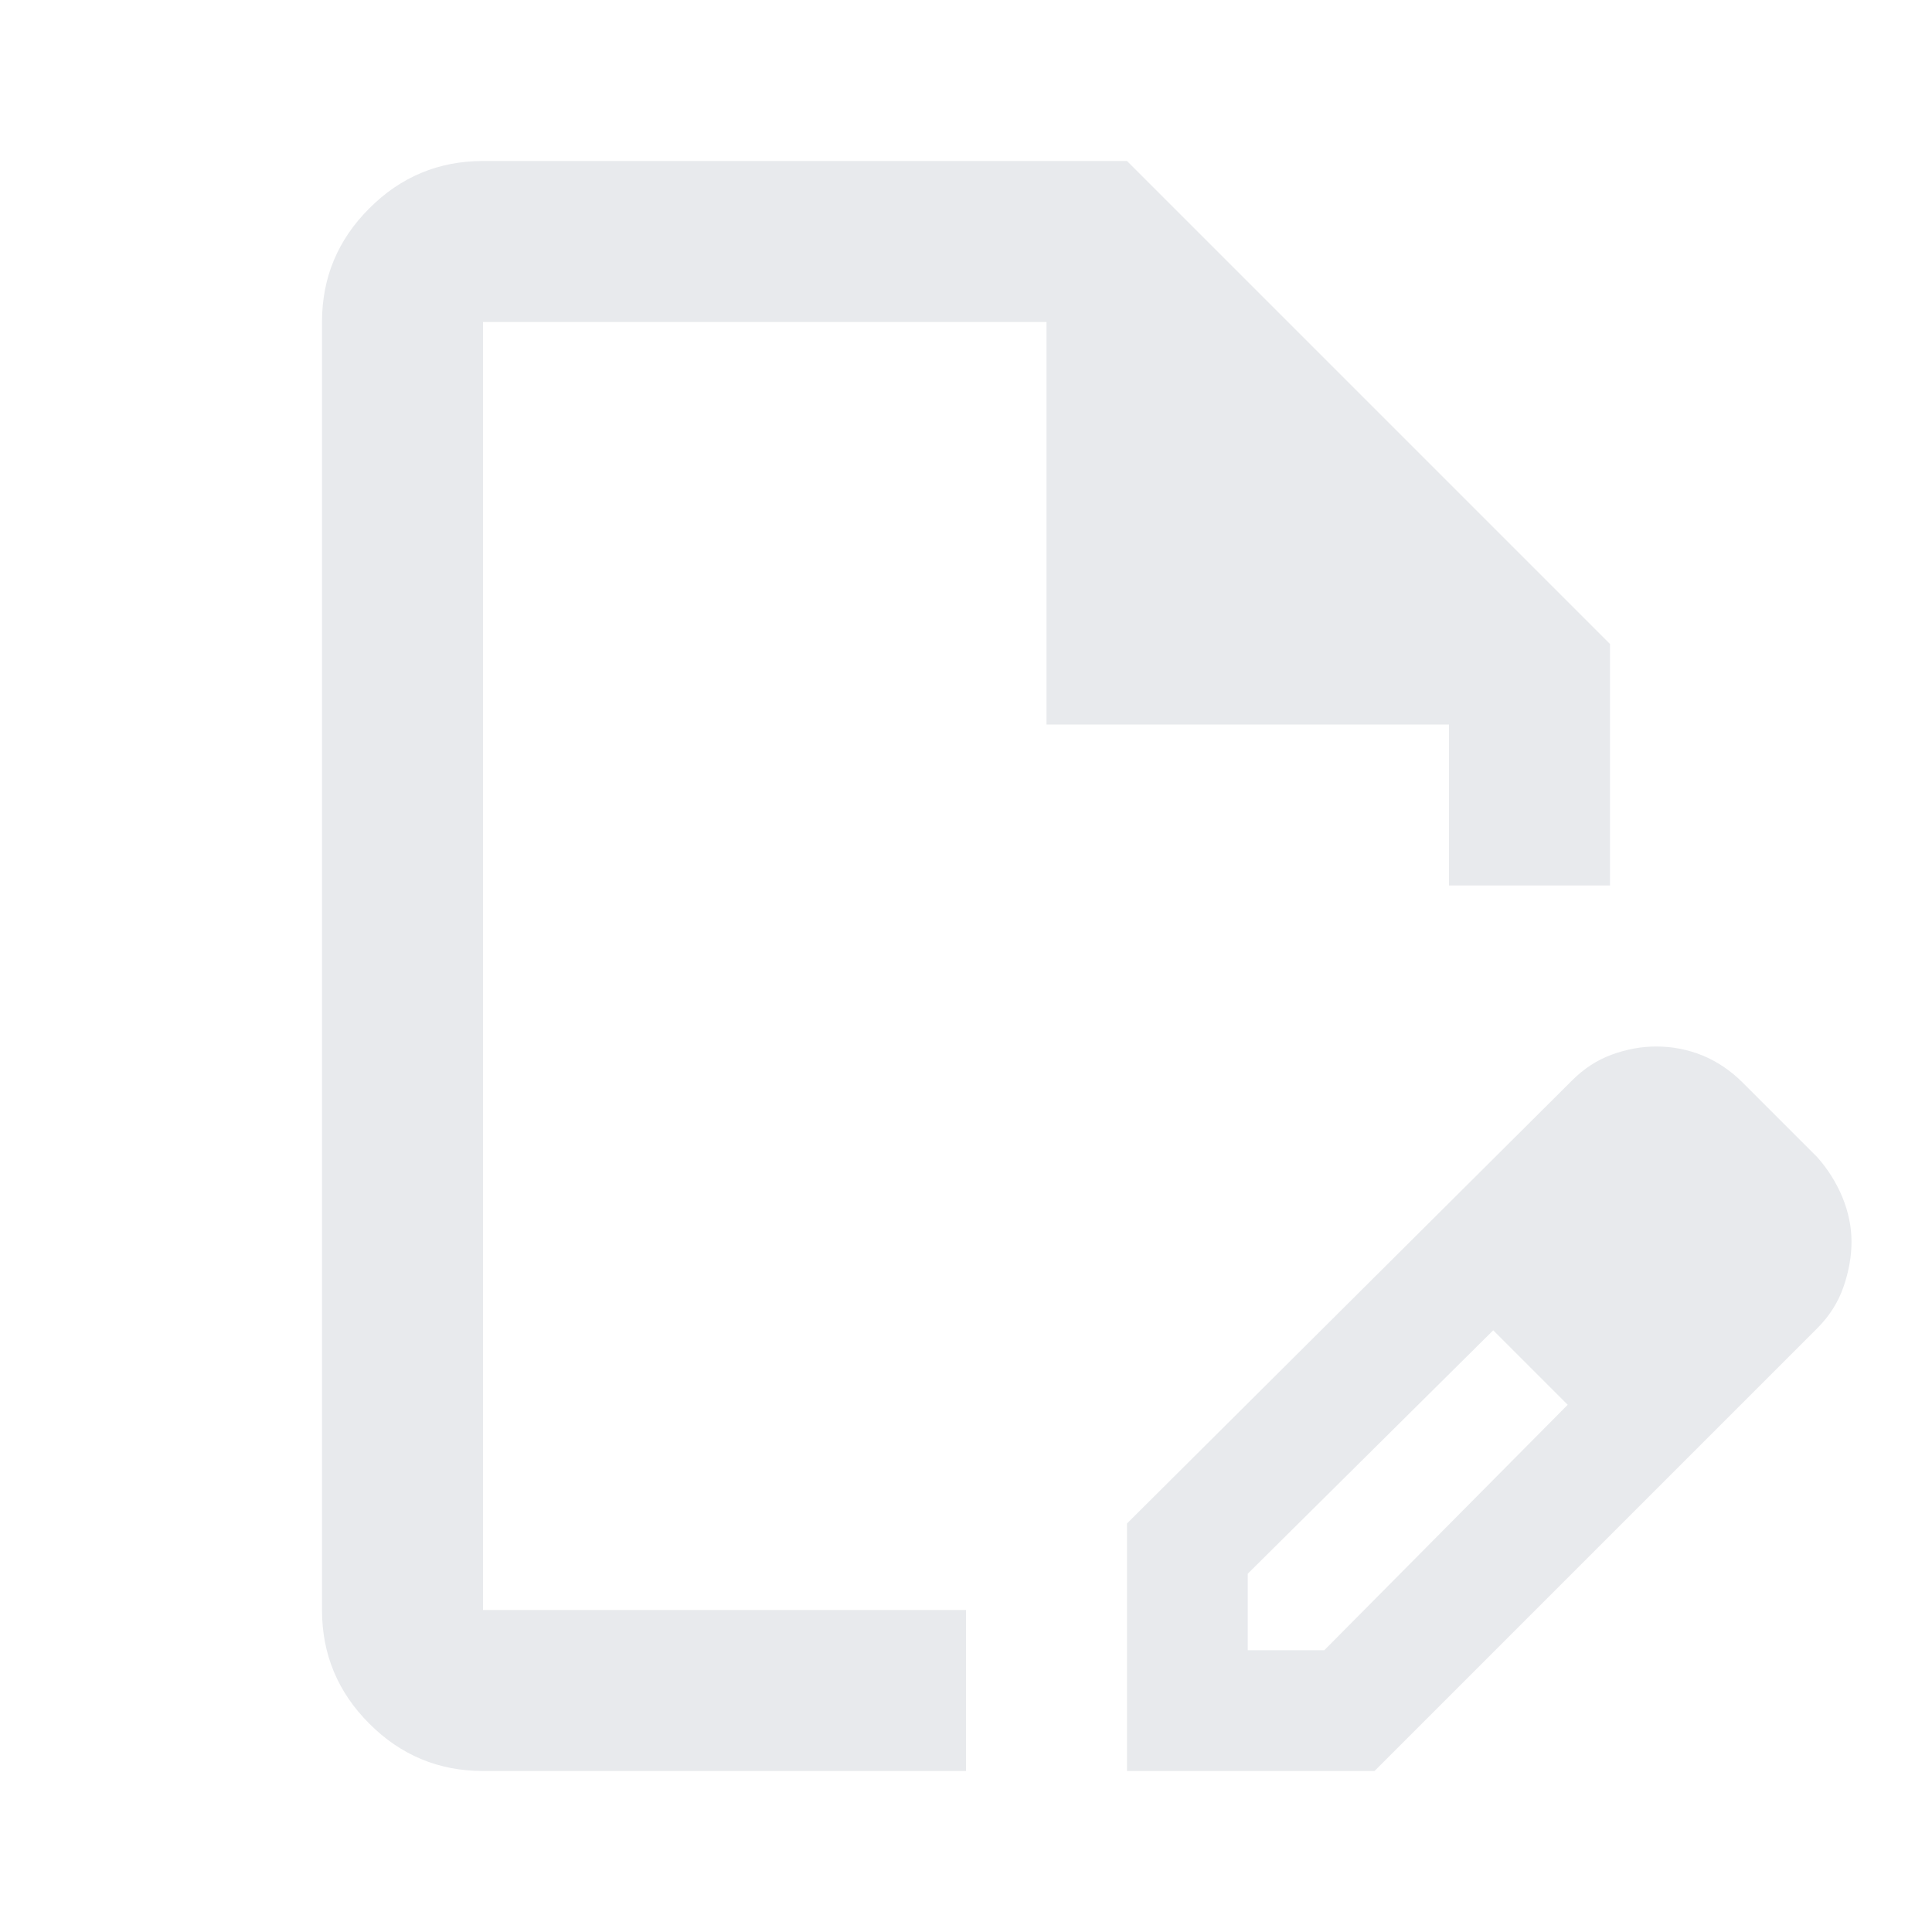 <svg width="18" height="18" viewBox="0 0 18 18" fill="none" xmlns="http://www.w3.org/2000/svg">
<path d="M10.5 16.5V14.194L14.644 10.069C14.756 9.956 14.881 9.875 15.019 9.825C15.156 9.775 15.294 9.75 15.431 9.75C15.581 9.75 15.725 9.778 15.863 9.834C16 9.891 16.125 9.975 16.238 10.088L16.931 10.781C17.031 10.894 17.109 11.019 17.166 11.156C17.222 11.294 17.25 11.431 17.25 11.569C17.25 11.706 17.225 11.847 17.175 11.991C17.125 12.134 17.044 12.262 16.931 12.375L12.806 16.5H10.5ZM11.625 15.375H12.338L14.606 13.088L14.269 12.731L13.912 12.394L11.625 14.662V15.375ZM4.5 16.5C4.088 16.5 3.734 16.353 3.441 16.059C3.147 15.766 3 15.412 3 15V3C3 2.587 3.147 2.234 3.441 1.941C3.734 1.647 4.088 1.5 4.5 1.5H10.5L15 6V8.25H13.5V6.75H9.75V3H4.5V15H9V16.5H4.5ZM14.269 12.731L13.912 12.394L14.606 13.088L14.269 12.731Z" fill="#E8EAED"/>
</svg>

